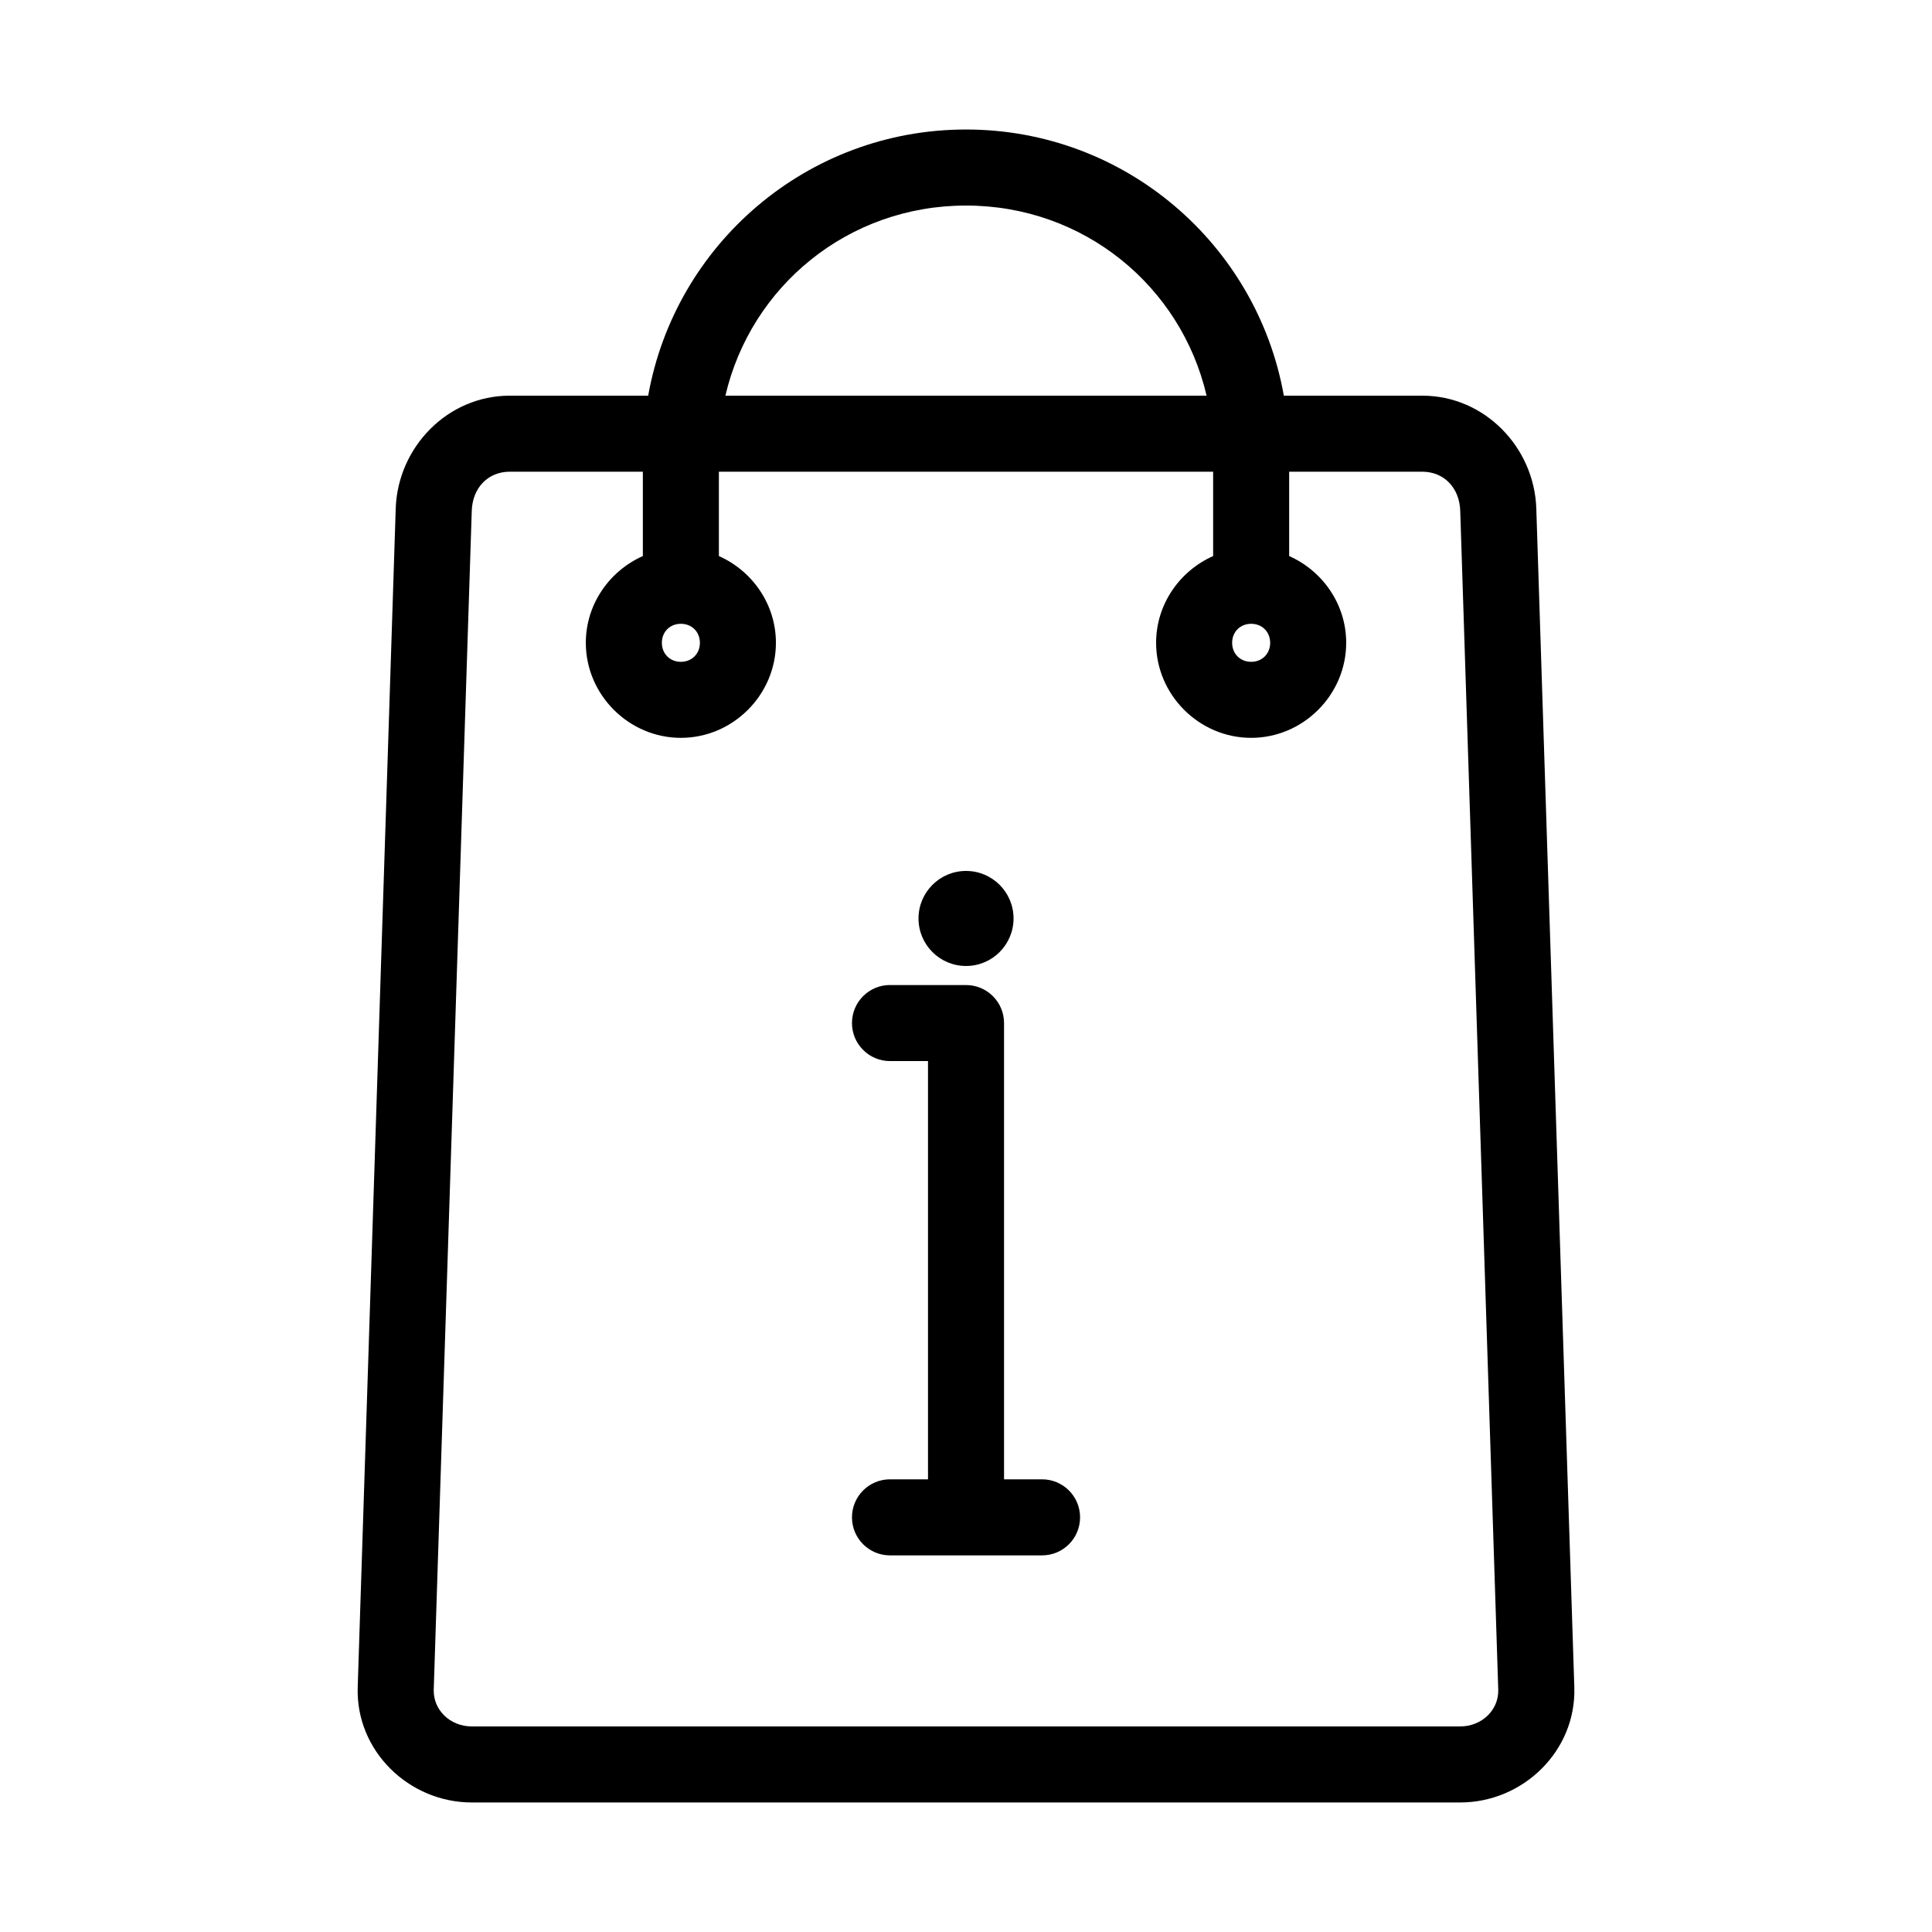 <?xml version="1.0" encoding="UTF-8"?>
<!-- Uploaded to: ICON Repo, www.svgrepo.com, Generator: ICON Repo Mixer Tools -->
<svg fill="#000000" width="800px" height="800px" version="1.1" viewBox="144 144 512 512" xmlns="http://www.w3.org/2000/svg">
 <path d="m400 178.32c-42.121 0-77.094 30.441-84.223 70.535h-36.68c-16.57 0-29.703 13.742-30.227 29.914l-10.074 312.36c-0.547 16.953 13.656 30.543 30.227 30.543h261.96c16.57 0 30.773-13.594 30.227-30.543l-10.074-312.36c-0.52-16.172-13.656-29.914-30.227-29.914h-36.68c-7.129-40.094-42.102-70.535-84.223-70.535zm0 20.152c31.215 0 56.996 21.367 63.758 50.383h-127.52c6.758-29.016 32.543-50.383 63.758-50.383zm-120.9 70.535h35.262v22.355c-8.859 3.938-15.113 12.77-15.113 22.984 0 13.793 11.398 25.191 25.188 25.191 13.789 0 25.188-11.398 25.188-25.191 0-10.219-6.254-19.047-15.113-22.984v-22.355h130.98v22.355c-8.859 3.938-15.113 12.77-15.113 22.984 0 13.793 11.398 25.191 25.188 25.191 13.789 0 25.188-11.398 25.188-25.191 0-10.219-6.254-19.047-15.113-22.984v-22.355h35.262c5.75 0 9.879 4.242 10.074 10.391l10.074 312.36c0.172 5.367-4.324 9.762-10.074 9.762h-261.96c-5.75 0-10.246-4.394-10.074-9.762l10.074-312.36c0.195-6.148 4.324-10.391 10.074-10.391zm45.34 40.305c2.902 0 5.039 2.137 5.039 5.039 0 2.902-2.137 5.039-5.039 5.039s-5.039-2.137-5.039-5.039c0-2.902 2.137-5.039 5.039-5.039zm151.13 0c2.902 0 5.039 2.137 5.039 5.039 0 2.902-2.137 5.039-5.039 5.039s-5.039-2.137-5.039-5.039c0-2.902 2.137-5.039 5.039-5.039zm-75.562 65.496c-6.957 0-12.594 5.641-12.594 12.594 0 6.957 5.641 12.594 12.594 12.594 6.957 0 12.594-5.641 12.594-12.594 0-6.957-5.637-12.594-12.594-12.594zm-20.152 30.23c-5.562 0-10.074 4.512-10.074 10.078s4.512 10.078 10.074 10.078h10.074v110.84h-10.074c-5.562 0-10.074 4.512-10.074 10.078 0 5.566 4.512 10.078 10.074 10.078h40.301c5.566 0 10.074-4.512 10.074-10.078 0-5.566-4.512-10.078-10.074-10.078h-10.074v-120.91c0-5.566-4.512-10.078-10.074-10.078h-20.152z"/>
</svg>